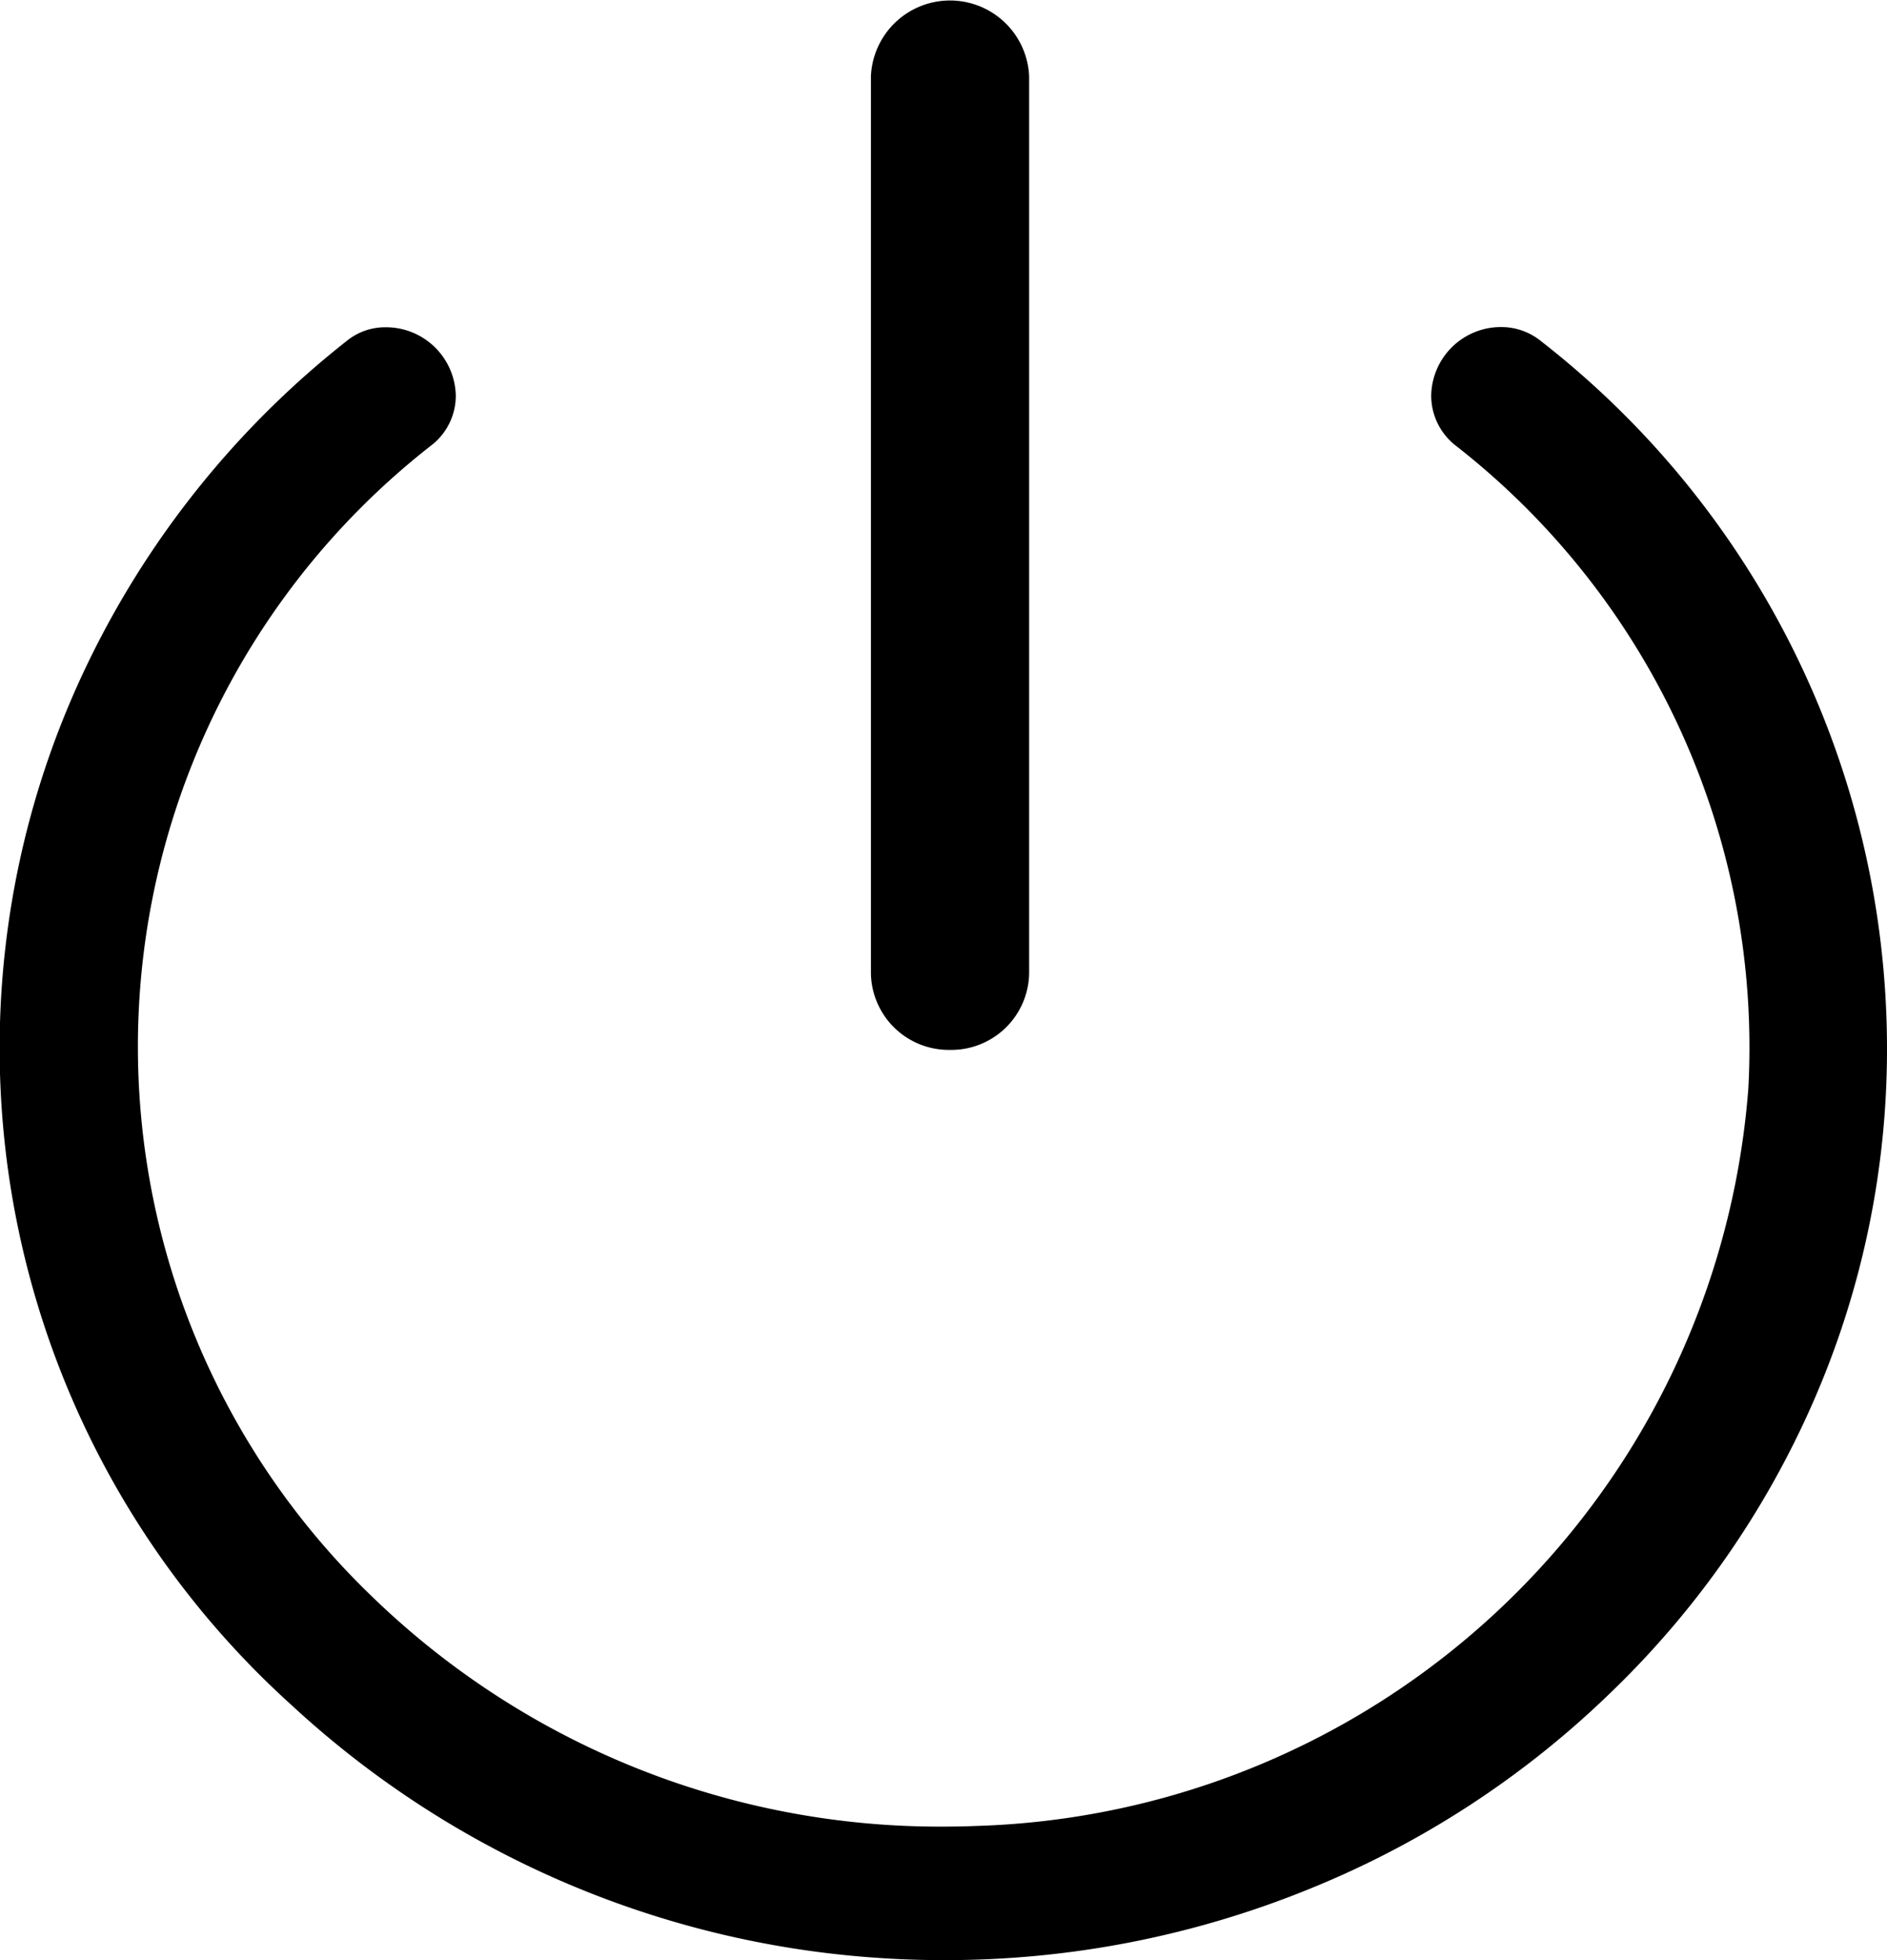<svg xmlns="http://www.w3.org/2000/svg" width="26" height="27" viewBox="0 0 26 27">
  <defs>
    <style>
      .cls-1 {
        fill-rule: evenodd;
      }
    </style>
  </defs>
  <path id="모양_34" data-name="모양 34" class="cls-1" d="M1431,73c-0.24,0-.48-0.006-0.71-0.019a13.2,13.2,0,0,1-8.27-3.491,12.189,12.189,0,0,1-2.97-14.011,12.642,12.642,0,0,1,3.72-4.777,0.839,0.839,0,0,1,.54-0.194,0.962,0.962,0,0,1,.97.937v0a0.864,0.864,0,0,1-.34.692,10.506,10.506,0,0,0-.79,15.878,11.235,11.235,0,0,0,7.85,3.146q0.225,0,.45-0.009a11,11,0,0,0,10.64-10.168,10.514,10.514,0,0,0-4.03-8.844,0.872,0.872,0,0,1-.34-0.7,0.961,0.961,0,0,1,.97-0.935,0.868,0.868,0,0,1,.55.2,12.352,12.352,0,0,1,4.76,9.72,12.1,12.1,0,0,1-1.02,4.893,12.517,12.517,0,0,1-2.79,4,12.908,12.908,0,0,1-4.13,2.694A13.282,13.282,0,0,1,1431,73h0Zm0.09-12.538a1.073,1.073,0,0,1-1.09-1.051V47.051a1.091,1.091,0,0,1,2.18,0v12.36A1.073,1.073,0,0,1,1431.09,60.462Z" transform="translate(-1418 -46)"/>
</svg>
